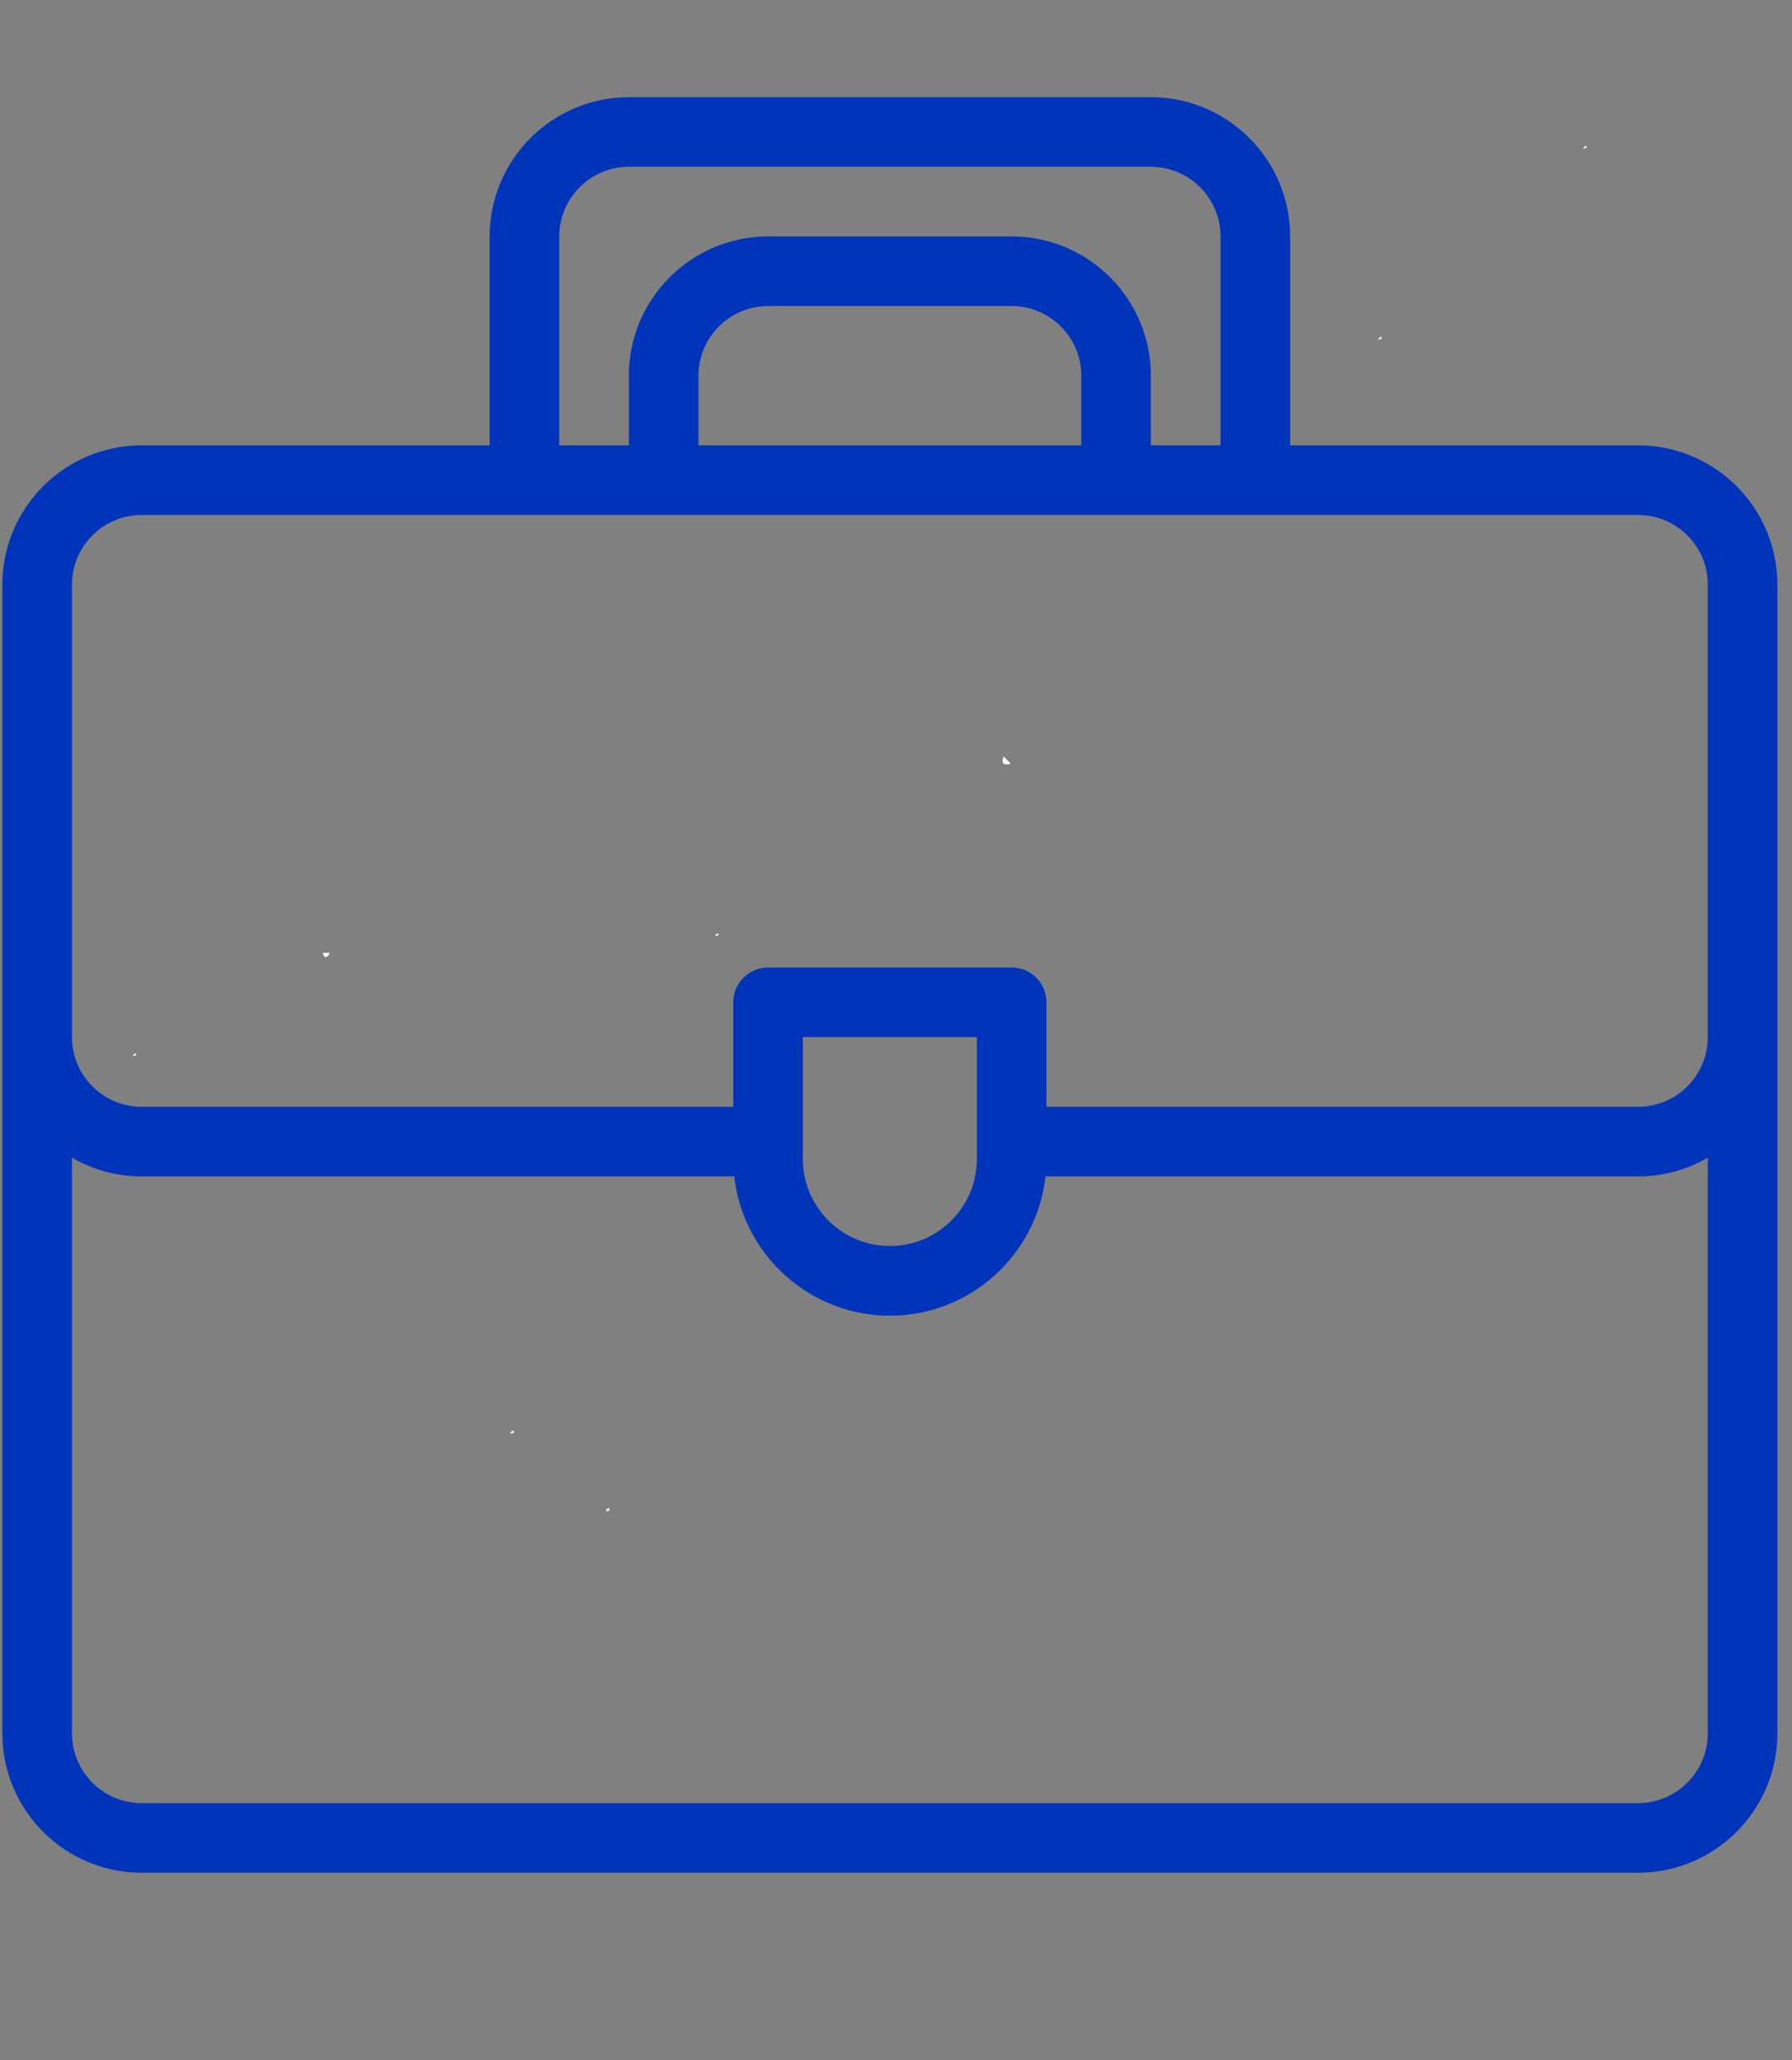 <?xml version="1.0" encoding="UTF-8"?>
<svg xmlns="http://www.w3.org/2000/svg" xmlns:xlink="http://www.w3.org/1999/xlink" width="201" zoomAndPan="magnify" viewBox="0 0 150.75 173.25" height="231" preserveAspectRatio="xMidYMid meet" version="1.0">
  <rect x="0" y="0" width="150.75" height="173.25" fill="#808080" stroke="none"/>
  <defs>
    <clipPath id="e03cfd830d">
      <path d="M 60.129 78.469 L 60.484 78.469 L 60.484 78.723 L 60.129 78.723 Z M 60.129 78.469 " clip-rule="nonzero"></path>
    </clipPath>
    <clipPath id="0073e7b318">
      <path d="M 60.465 78.633 C 59.793 78.859 60.391 78.484 60.391 78.484 " clip-rule="nonzero"></path>
    </clipPath>
    <clipPath id="2d5ff217ee">
      <path d="M 84.324 63.621 L 85.055 63.621 L 85.055 64.301 L 84.324 64.301 Z M 84.324 63.621 " clip-rule="nonzero"></path>
    </clipPath>
    <clipPath id="ccaa16c80a">
      <path d="M 85.031 64.223 C 83.988 64.52 84.438 63.625 84.438 63.625 " clip-rule="nonzero"></path>
    </clipPath>
    <clipPath id="3330ad42dc">
      <path d="M 15.922 95.941 L 16.277 95.941 L 16.277 96.223 L 15.922 96.223 Z M 15.922 95.941 " clip-rule="nonzero"></path>
    </clipPath>
    <clipPath id="1661504216">
      <path d="M 16.258 96.109 C 15.582 96.406 16.18 95.961 16.18 95.961 " clip-rule="nonzero"></path>
    </clipPath>
    <clipPath id="a85645cbff">
      <path d="M 42.902 120.285 L 43.309 120.285 L 43.309 120.566 L 42.902 120.566 Z M 42.902 120.285 " clip-rule="nonzero"></path>
    </clipPath>
    <clipPath id="09f97cb167">
      <path d="M 43.289 120.453 C 42.543 120.754 43.141 120.305 43.141 120.305 " clip-rule="nonzero"></path>
    </clipPath>
    <clipPath id="35cba1776f">
      <path d="M 11.141 88.547 L 11.496 88.547 L 11.496 88.828 L 11.141 88.828 Z M 11.141 88.547 " clip-rule="nonzero"></path>
    </clipPath>
    <clipPath id="1d43a08ce4">
      <path d="M 11.477 88.715 C 10.805 89.016 11.402 88.566 11.402 88.566 " clip-rule="nonzero"></path>
    </clipPath>
    <clipPath id="41ce4812af">
      <path d="M 27.148 80.117 L 27.766 80.117 L 27.766 80.504 L 27.148 80.504 Z M 27.148 80.117 " clip-rule="nonzero"></path>
    </clipPath>
    <clipPath id="050e55cc0b">
      <path d="M 27.758 80.129 C 27.309 80.949 27.16 80.129 27.16 80.129 " clip-rule="nonzero"></path>
    </clipPath>
    <clipPath id="cf49f4ea22">
      <path d="M 50.945 126.785 L 51.301 126.785 L 51.301 127.113 L 50.945 127.113 Z M 50.945 126.785 " clip-rule="nonzero"></path>
    </clipPath>
    <clipPath id="0602a75043">
      <path d="M 51.281 127.023 C 50.605 127.25 51.203 126.801 51.203 126.801 " clip-rule="nonzero"></path>
    </clipPath>
    <clipPath id="f39d3f5b3e">
      <path d="M 133.164 12.23 L 133.52 12.23 L 133.52 12.508 L 133.164 12.508 Z M 133.164 12.23 " clip-rule="nonzero"></path>
    </clipPath>
    <clipPath id="aa7fae99bc">
      <path d="M 133.5 12.395 C 132.828 12.695 133.422 12.246 133.422 12.246 " clip-rule="nonzero"></path>
    </clipPath>
    <clipPath id="3753380d12">
      <path d="M 115.914 28.285 L 116.27 28.285 L 116.27 28.562 L 115.914 28.562 Z M 115.914 28.285 " clip-rule="nonzero"></path>
    </clipPath>
    <clipPath id="b537b7d8e3">
      <path d="M 116.25 28.453 C 115.574 28.75 116.172 28.301 116.172 28.301 " clip-rule="nonzero"></path>
    </clipPath>
    <clipPath id="7460ff0c2c">
      <path d="M 0.199 8.172 L 149.555 8.172 L 149.555 157.527 L 0.199 157.527 Z M 0.199 8.172 " clip-rule="nonzero"></path>
    </clipPath>
  </defs>
  <g clip-path="url(#e03cfd830d)">
    <g clip-path="url(#0073e7b318)">
      <path fill="#ffffff" d="M 56.805 75.5 L 63.531 75.5 L 63.531 81.996 L 56.805 81.996 Z M 56.805 75.5 " fill-opacity="1" fill-rule="nonzero"></path>
    </g>
  </g>
  <g clip-path="url(#2d5ff217ee)">
    <g clip-path="url(#ccaa16c80a)">
      <path fill="#ffffff" d="M 81.148 60.637 L 88.094 60.637 L 88.094 67.664 L 81.148 67.664 Z M 81.148 60.637 " fill-opacity="1" fill-rule="nonzero"></path>
    </g>
  </g>
  <g clip-path="url(#3330ad42dc)">
    <g clip-path="url(#1661504216)">
      <path fill="#0034bb" d="M 12.598 92.973 L 19.32 92.973 L 19.32 99.469 L 12.598 99.469 Z M 12.598 92.973 " fill-opacity="1" fill-rule="nonzero"></path>
    </g>
  </g>
  <g clip-path="url(#a85645cbff)">
    <g clip-path="url(#09f97cb167)">
      <path fill="#ffffff" d="M 39.629 117.316 L 46.355 117.316 L 46.355 123.812 L 39.629 123.812 Z M 39.629 117.316 " fill-opacity="1" fill-rule="nonzero"></path>
    </g>
  </g>
  <g clip-path="url(#35cba1776f)">
    <g clip-path="url(#1d43a08ce4)">
      <path fill="#ffffff" d="M 7.816 85.578 L 14.543 85.578 L 14.543 92.078 L 7.816 92.078 Z M 7.816 85.578 " fill-opacity="1" fill-rule="nonzero"></path>
    </g>
  </g>
  <g clip-path="url(#41ce4812af)">
    <g clip-path="url(#050e55cc0b)">
      <path fill="#ffffff" d="M 24.172 77.141 L 30.742 77.141 L 30.742 84.02 L 24.172 84.02 Z M 24.172 77.141 " fill-opacity="1" fill-rule="nonzero"></path>
    </g>
  </g>
  <g clip-path="url(#cf49f4ea22)">
    <g clip-path="url(#0602a75043)">
      <path fill="#ffffff" d="M 47.621 123.812 L 54.344 123.812 L 54.344 130.312 L 47.621 130.312 Z M 47.621 123.812 " fill-opacity="1" fill-rule="nonzero"></path>
    </g>
  </g>
  <g clip-path="url(#f39d3f5b3e)">
    <g clip-path="url(#aa7fae99bc)">
      <path fill="#ffffff" d="M 129.84 9.262 L 136.566 9.262 L 136.566 15.758 L 129.84 15.758 Z M 129.84 9.262 " fill-opacity="1" fill-rule="nonzero"></path>
    </g>
  </g>
  <g clip-path="url(#3753380d12)">
    <g clip-path="url(#b537b7d8e3)">
      <path fill="#ffffff" d="M 112.59 25.316 L 119.312 25.316 L 119.312 31.812 L 112.59 31.812 Z M 112.59 25.316 " fill-opacity="1" fill-rule="nonzero"></path>
    </g>
  </g>
  <g clip-path="url(#7460ff0c2c)">
    <path fill="#0034bb" d="M 137.809 37.453 L 108.531 37.453 L 108.531 19.883 C 108.531 13.426 103.277 8.172 96.816 8.172 L 52.902 8.172 C 46.445 8.172 41.191 13.426 41.191 19.883 L 41.191 37.453 L 11.91 37.453 C 5.453 37.453 0.199 42.703 0.199 49.164 C 0.199 54.25 0.199 141.484 0.199 145.781 C 0.199 152.238 5.453 157.492 11.91 157.492 L 137.809 157.492 C 144.266 157.492 149.52 152.238 149.52 145.781 C 149.52 141.504 149.52 54.246 149.52 49.164 C 149.52 42.703 144.266 37.453 137.809 37.453 Z M 47.047 19.883 C 47.047 16.656 49.672 14.027 52.902 14.027 L 96.816 14.027 C 100.047 14.027 102.676 16.656 102.676 19.883 L 102.676 37.453 L 96.816 37.453 L 96.816 31.594 C 96.816 25.137 91.566 19.883 85.105 19.883 L 64.613 19.883 C 58.156 19.883 52.902 25.137 52.902 31.594 L 52.902 37.453 L 47.047 37.453 Z M 90.961 37.453 L 58.758 37.453 L 58.758 31.594 C 58.758 28.367 61.383 25.738 64.613 25.738 L 85.105 25.738 C 88.336 25.738 90.961 28.367 90.961 31.594 Z M 11.91 43.309 C 25.242 43.309 125.152 43.309 137.809 43.309 C 141.035 43.309 143.664 45.934 143.664 49.164 L 143.664 87.223 C 143.664 90.453 141.035 93.078 137.809 93.078 L 88.035 93.078 L 88.035 84.297 C 88.035 82.68 86.723 81.367 85.105 81.367 L 64.613 81.367 C 62.996 81.367 61.684 82.68 61.684 84.297 L 61.684 93.078 L 11.91 93.078 C 8.684 93.078 6.055 90.453 6.055 87.223 L 6.055 49.164 C 6.055 45.934 8.684 43.309 11.91 43.309 Z M 67.539 87.223 L 82.18 87.223 L 82.18 97.473 C 82.18 101.508 78.895 104.789 74.859 104.789 C 70.824 104.789 67.539 101.508 67.539 97.473 Z M 137.809 151.637 L 11.91 151.637 C 8.684 151.637 6.055 149.008 6.055 145.781 L 6.055 97.359 C 7.781 98.359 9.781 98.934 11.91 98.934 L 61.77 98.934 C 62.5 105.512 68.09 110.648 74.859 110.648 C 81.629 110.648 87.223 105.512 87.953 98.934 L 137.809 98.934 C 139.941 98.934 141.938 98.359 143.664 97.359 L 143.664 145.781 C 143.664 149.008 141.035 151.637 137.809 151.637 Z M 137.809 151.637 " fill-opacity="1" fill-rule="nonzero"></path>
  </g>
</svg>
